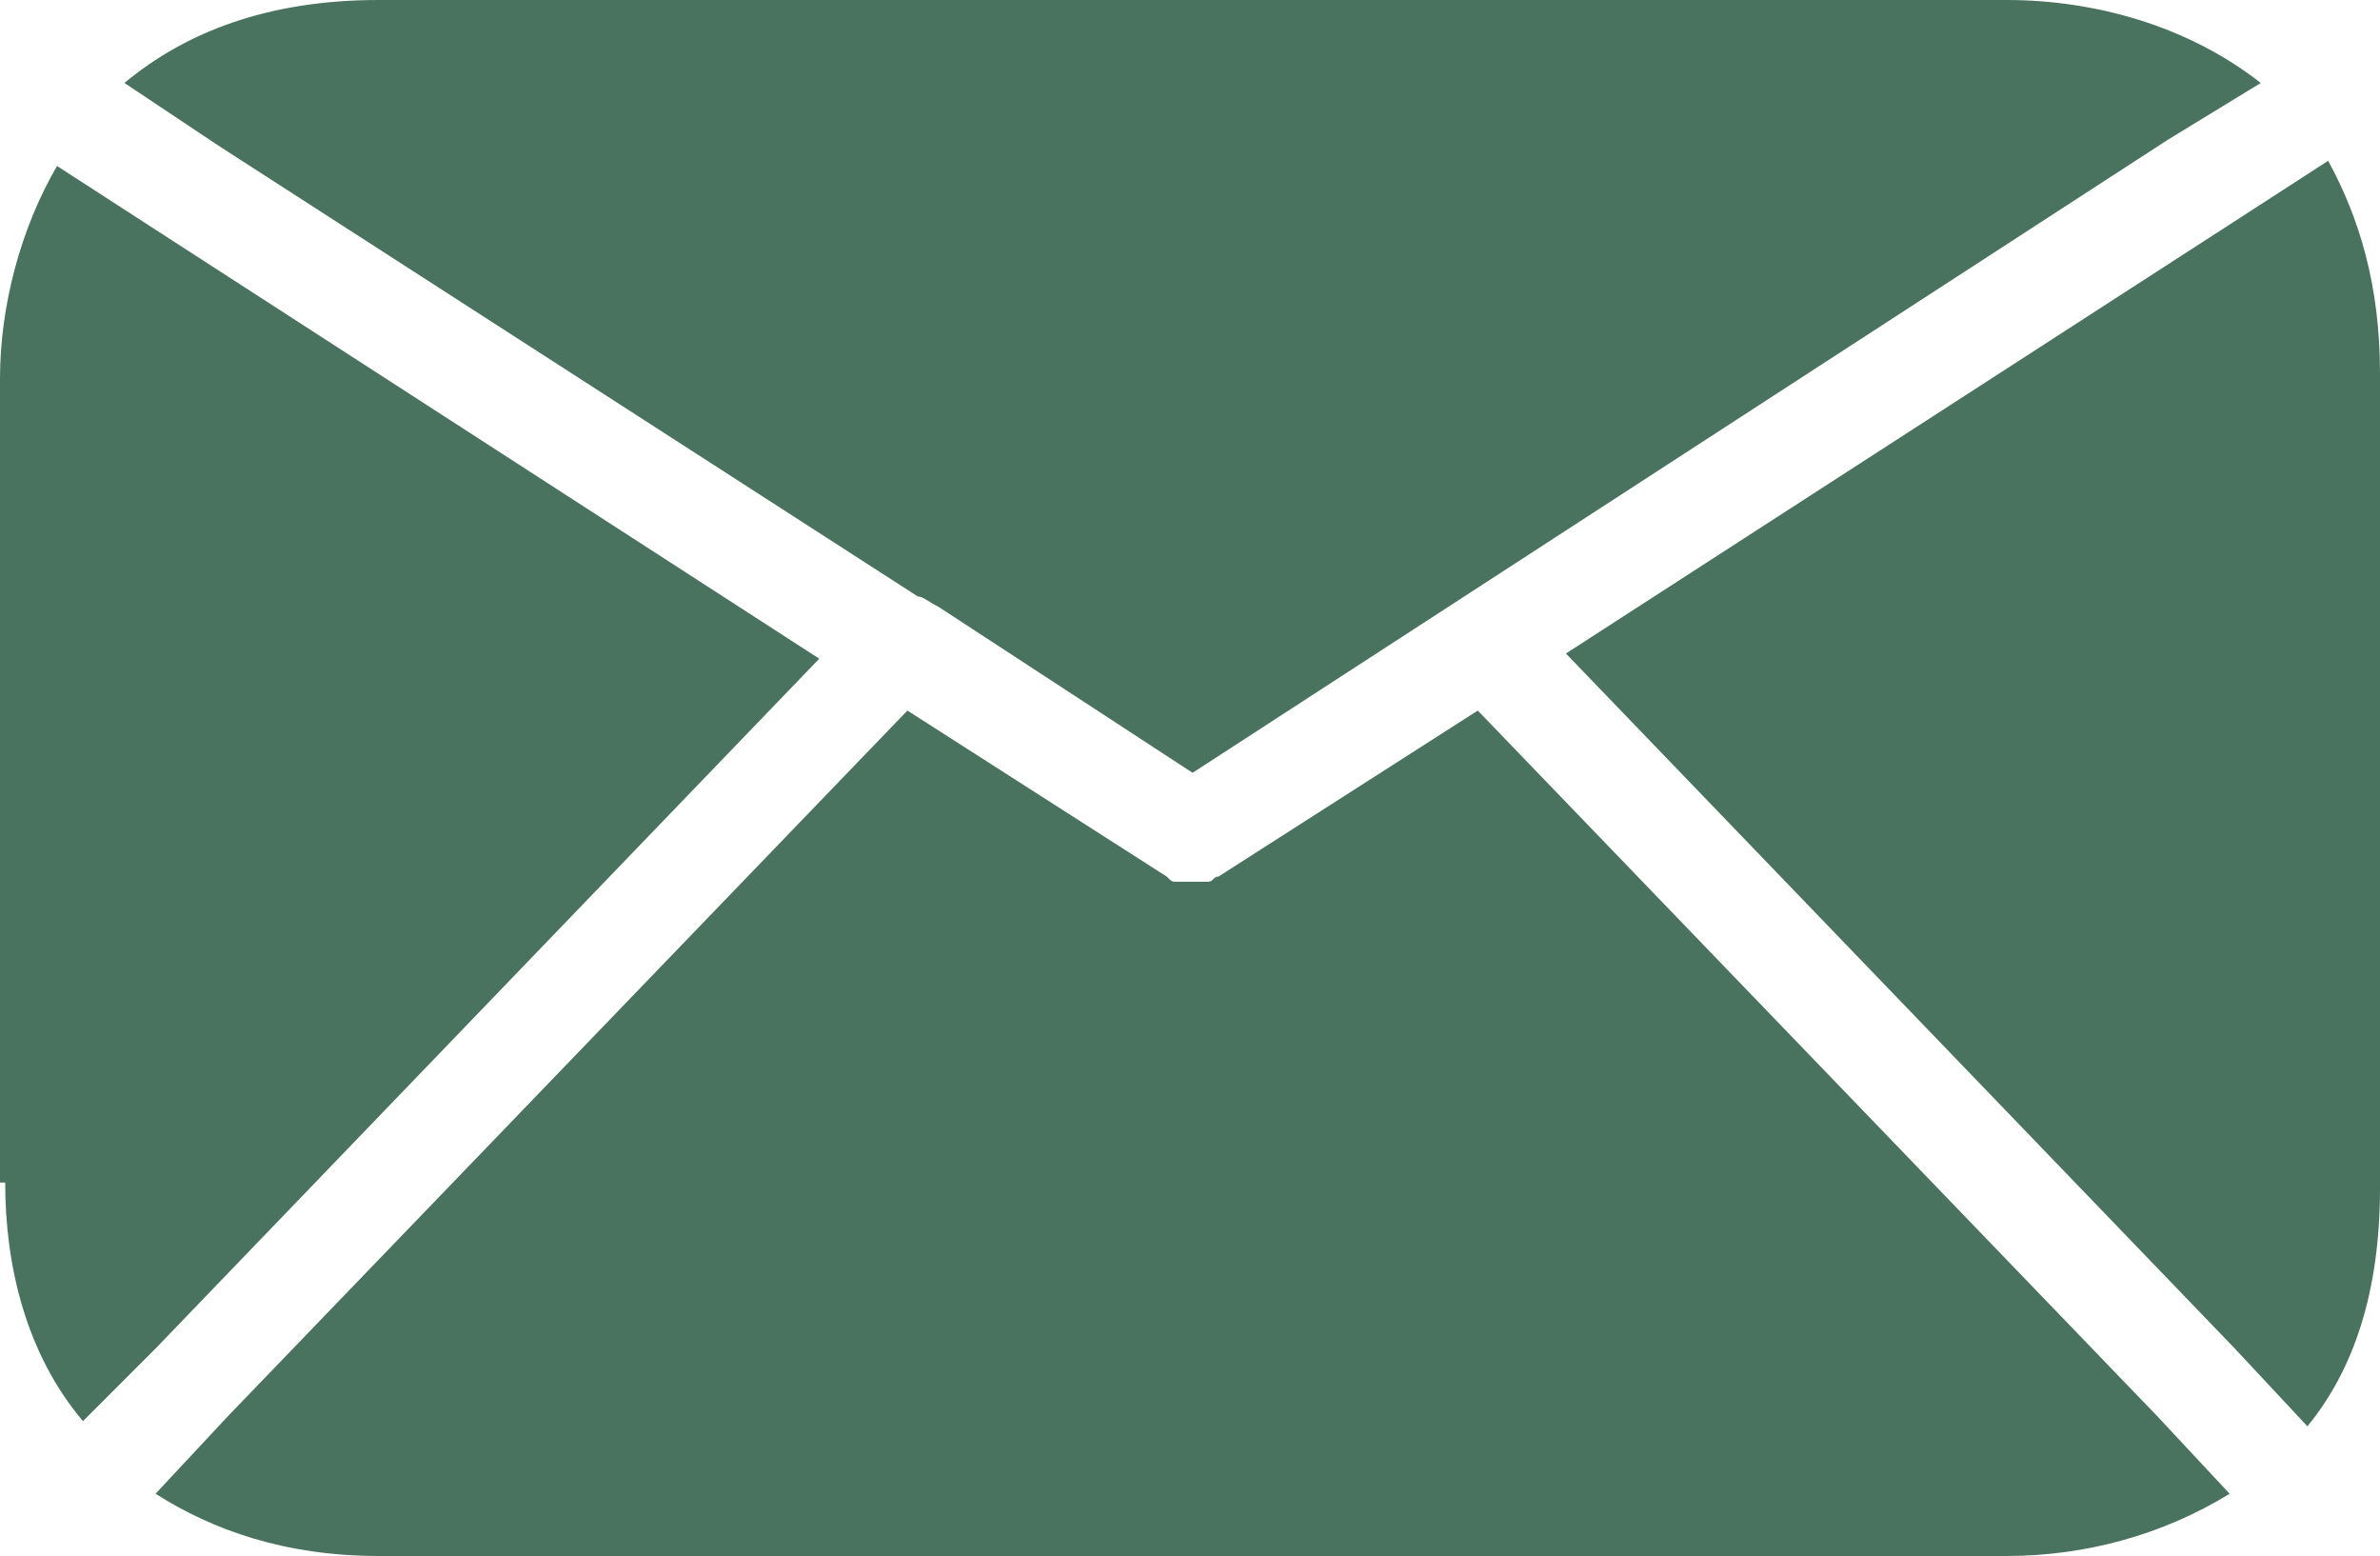 <?xml version="1.0" encoding="UTF-8" standalone="no"?><svg xmlns="http://www.w3.org/2000/svg" xmlns:xlink="http://www.w3.org/1999/xlink" fill="#49725f" height="30" preserveAspectRatio="xMidYMid meet" version="1" viewBox="9.0 17.0 45.9 30.0" width="45.9" zoomAndPan="magnify"><g id="change1_1"><path d="M52.6,18.6c-1.4-1.1-3.2-1.6-4.9-1.6H16.3c-2.1,0-3.7,0.6-4.9,1.6l1.8,1.2l13.5,8.7c0.1,0,0.2,0.1,0.4,0.2c0,0,0,0,0,0 l4.9,3.2l18.8-12.2L52.6,18.6z" fill="inherit"/><path d="M9.1,39.8c0,1.6,0.4,3.3,1.5,4.6l1.4-1.4l12.8-13.3l-13-8.4l-1.7-1.1c-0.7,1.2-1.1,2.7-1.1,4.1V39.8z" fill="inherit"/><path d="M50.6,44.3L37.5,30.7l-5,3.2c0,0,0,0,0,0c-0.1,0-0.1,0.1-0.2,0.1c0,0-0.1,0-0.1,0c-0.1,0-0.2,0-0.2,0c0,0,0,0,0,0 c0,0,0,0,0,0s0,0,0,0c0,0,0,0,0,0c-0.1,0-0.2,0-0.2,0c0,0-0.1,0-0.1,0c-0.1,0-0.1,0-0.2-0.1c0,0,0,0,0,0l-5-3.2L13.4,44.3L12,45.8 c1.1,0.7,2.5,1.2,4.3,1.2h31.4c1.5,0,3-0.4,4.3-1.2L50.6,44.3z" fill="inherit"/><path d="M52.2,21.2l-13,8.4L52.1,43l1.4,1.5c0.9-1.1,1.4-2.6,1.4-4.6V24.2c0-1.7-0.4-3-1-4.1L52.2,21.2z" fill="inherit"/></g></svg>